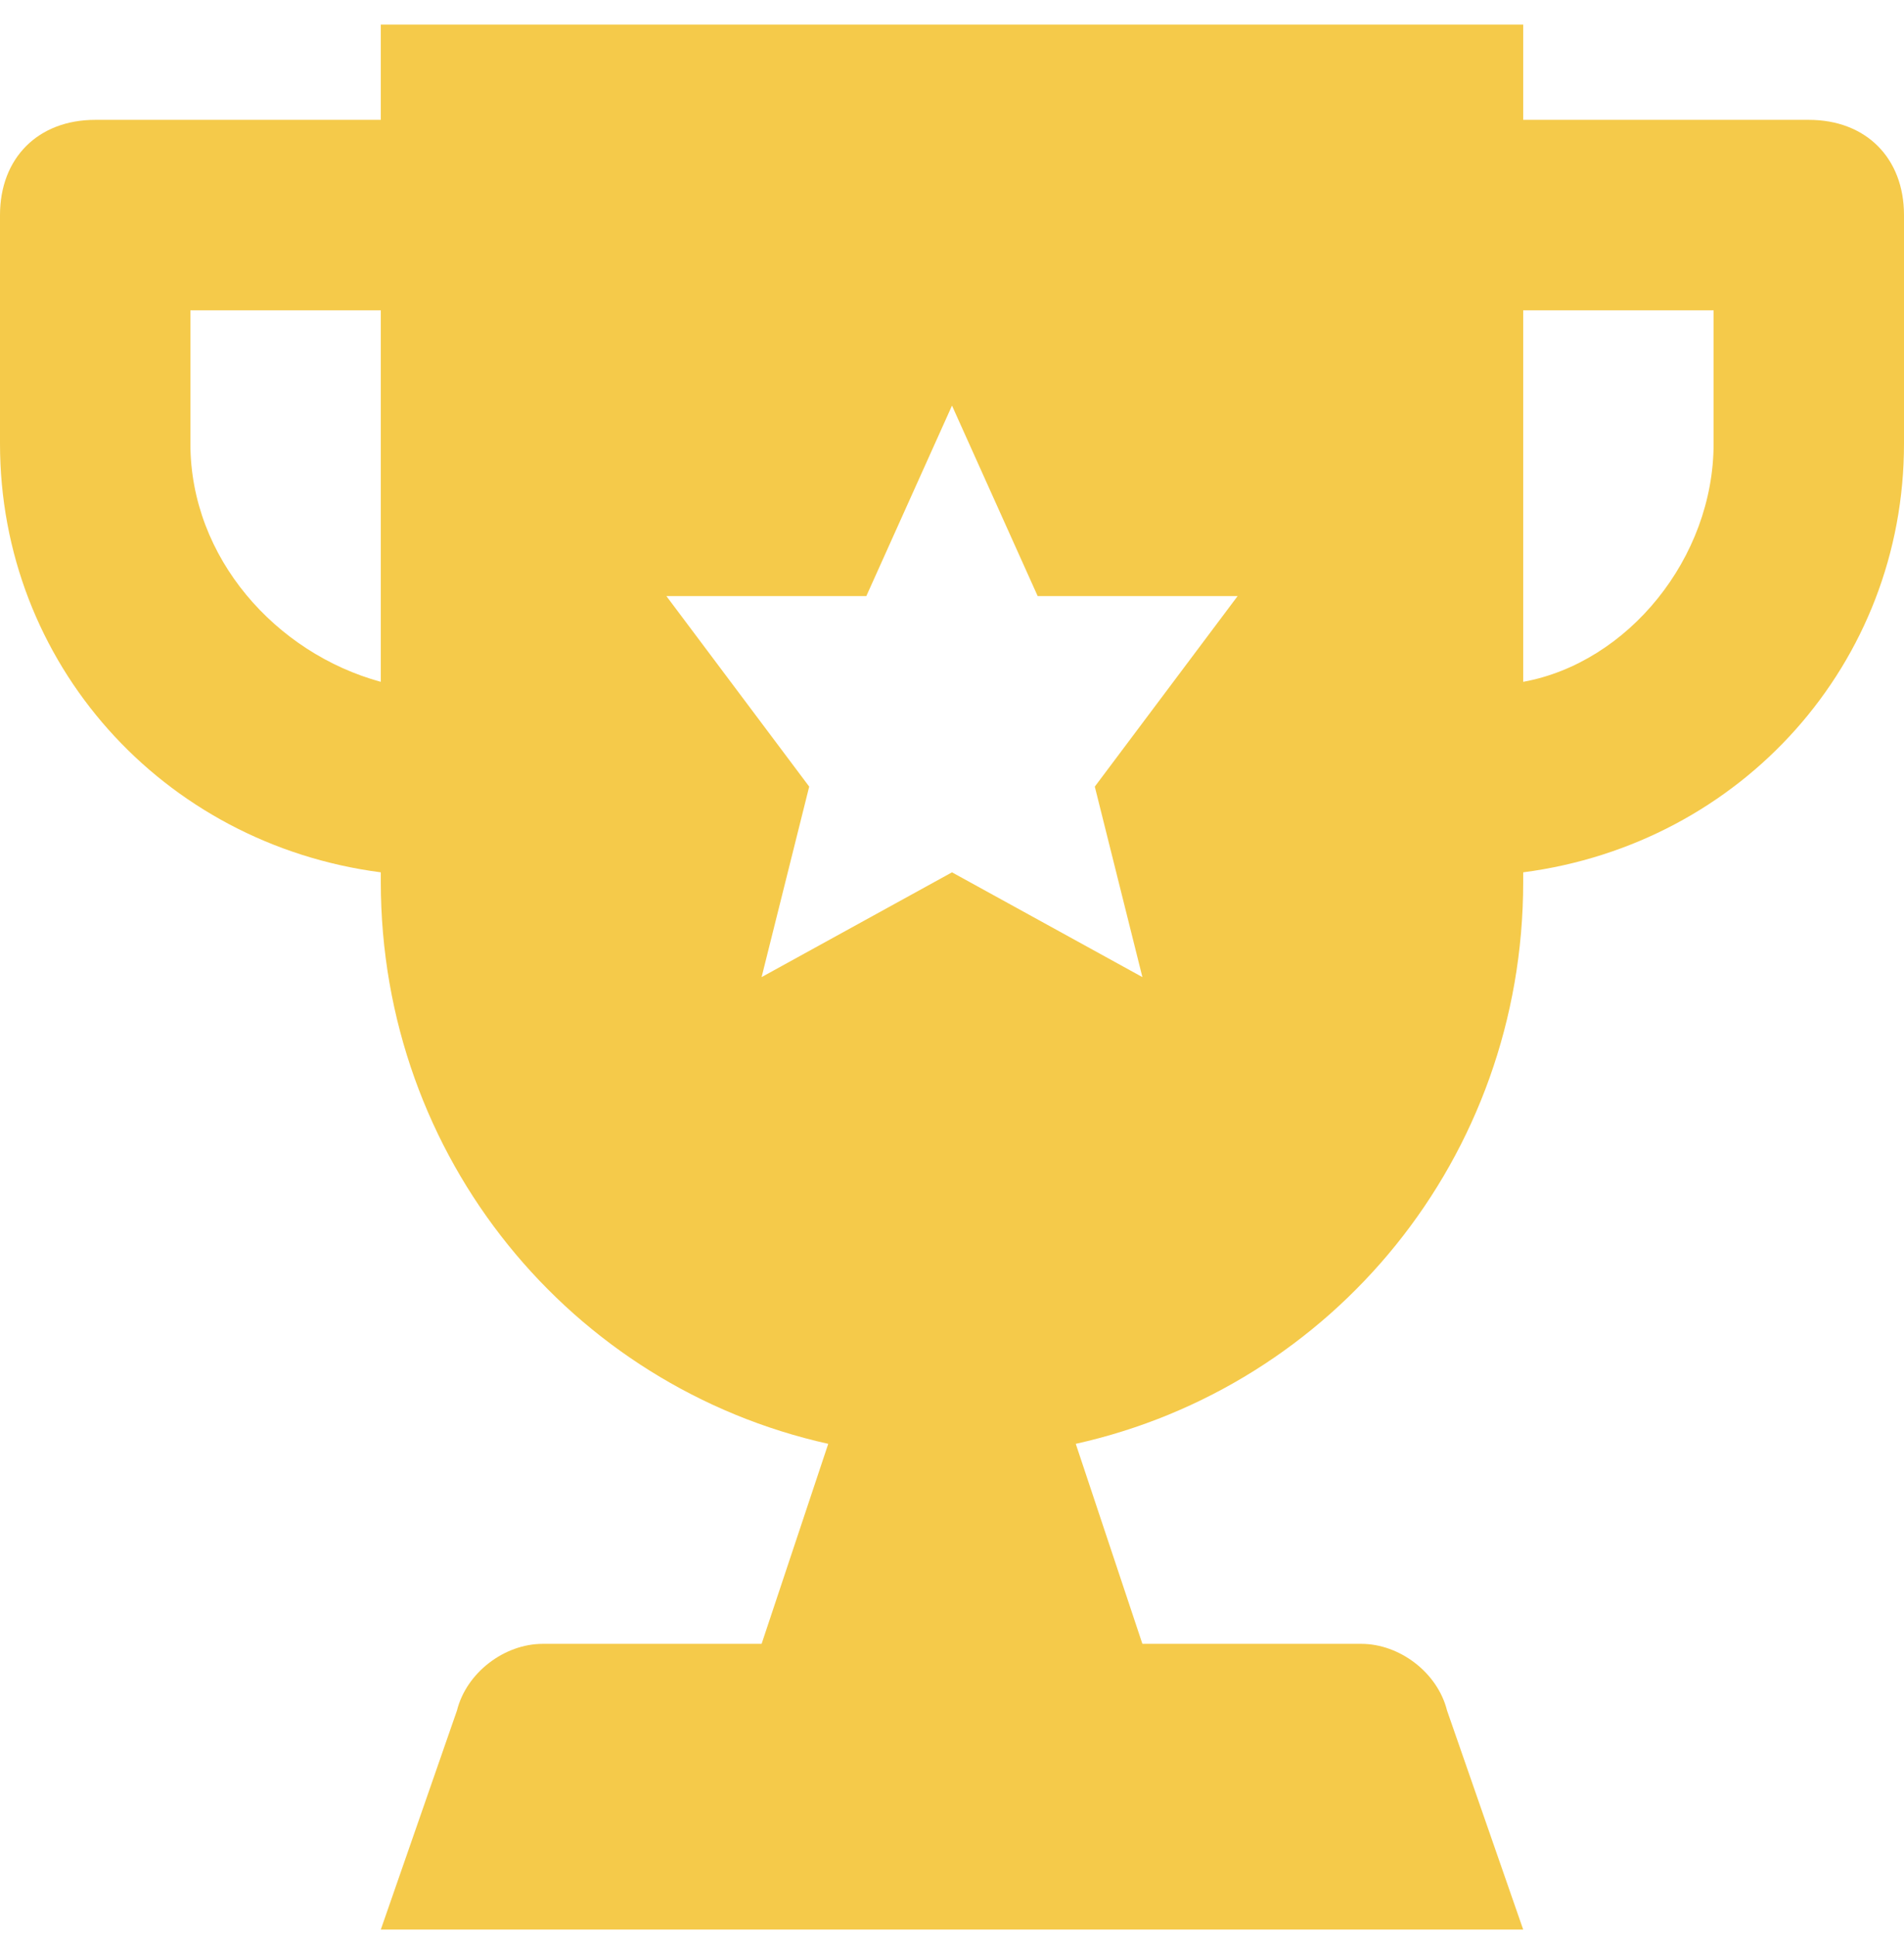 <svg width="59" height="60" viewBox="0 0 59 60" fill="none" xmlns="http://www.w3.org/2000/svg">
<path d="M56.05 3.712H47.2V0.762H11.8V3.712H2.95C1.18 3.712 0 4.892 0 6.662V13.742C0 20.527 5.015 26.132 11.8 27.017V27.312C11.8 35.867 17.7 42.947 25.665 44.717L23.6 50.912H16.815C15.635 50.912 14.455 51.797 14.16 52.977L11.8 59.762H47.2L44.84 52.977C44.545 51.797 43.365 50.912 42.185 50.912H35.4L33.335 44.717C41.3 42.947 47.2 35.867 47.2 27.312V27.017C53.985 26.132 59 20.527 59 13.742V6.662C59 4.892 57.82 3.712 56.05 3.712ZM11.8 21.117C8.555 20.232 5.9 17.282 5.9 13.742V9.612H11.8V21.117ZM35.4 30.262L29.5 27.017L23.6 30.262L25.075 24.362L20.65 18.462H26.845L29.5 12.562L32.155 18.462H38.35L33.925 24.362L35.4 30.262ZM53.1 13.742C53.1 17.282 50.445 20.527 47.2 21.117V9.612H53.1V13.742Z" fill="#F5CA4A"/>
</svg>
